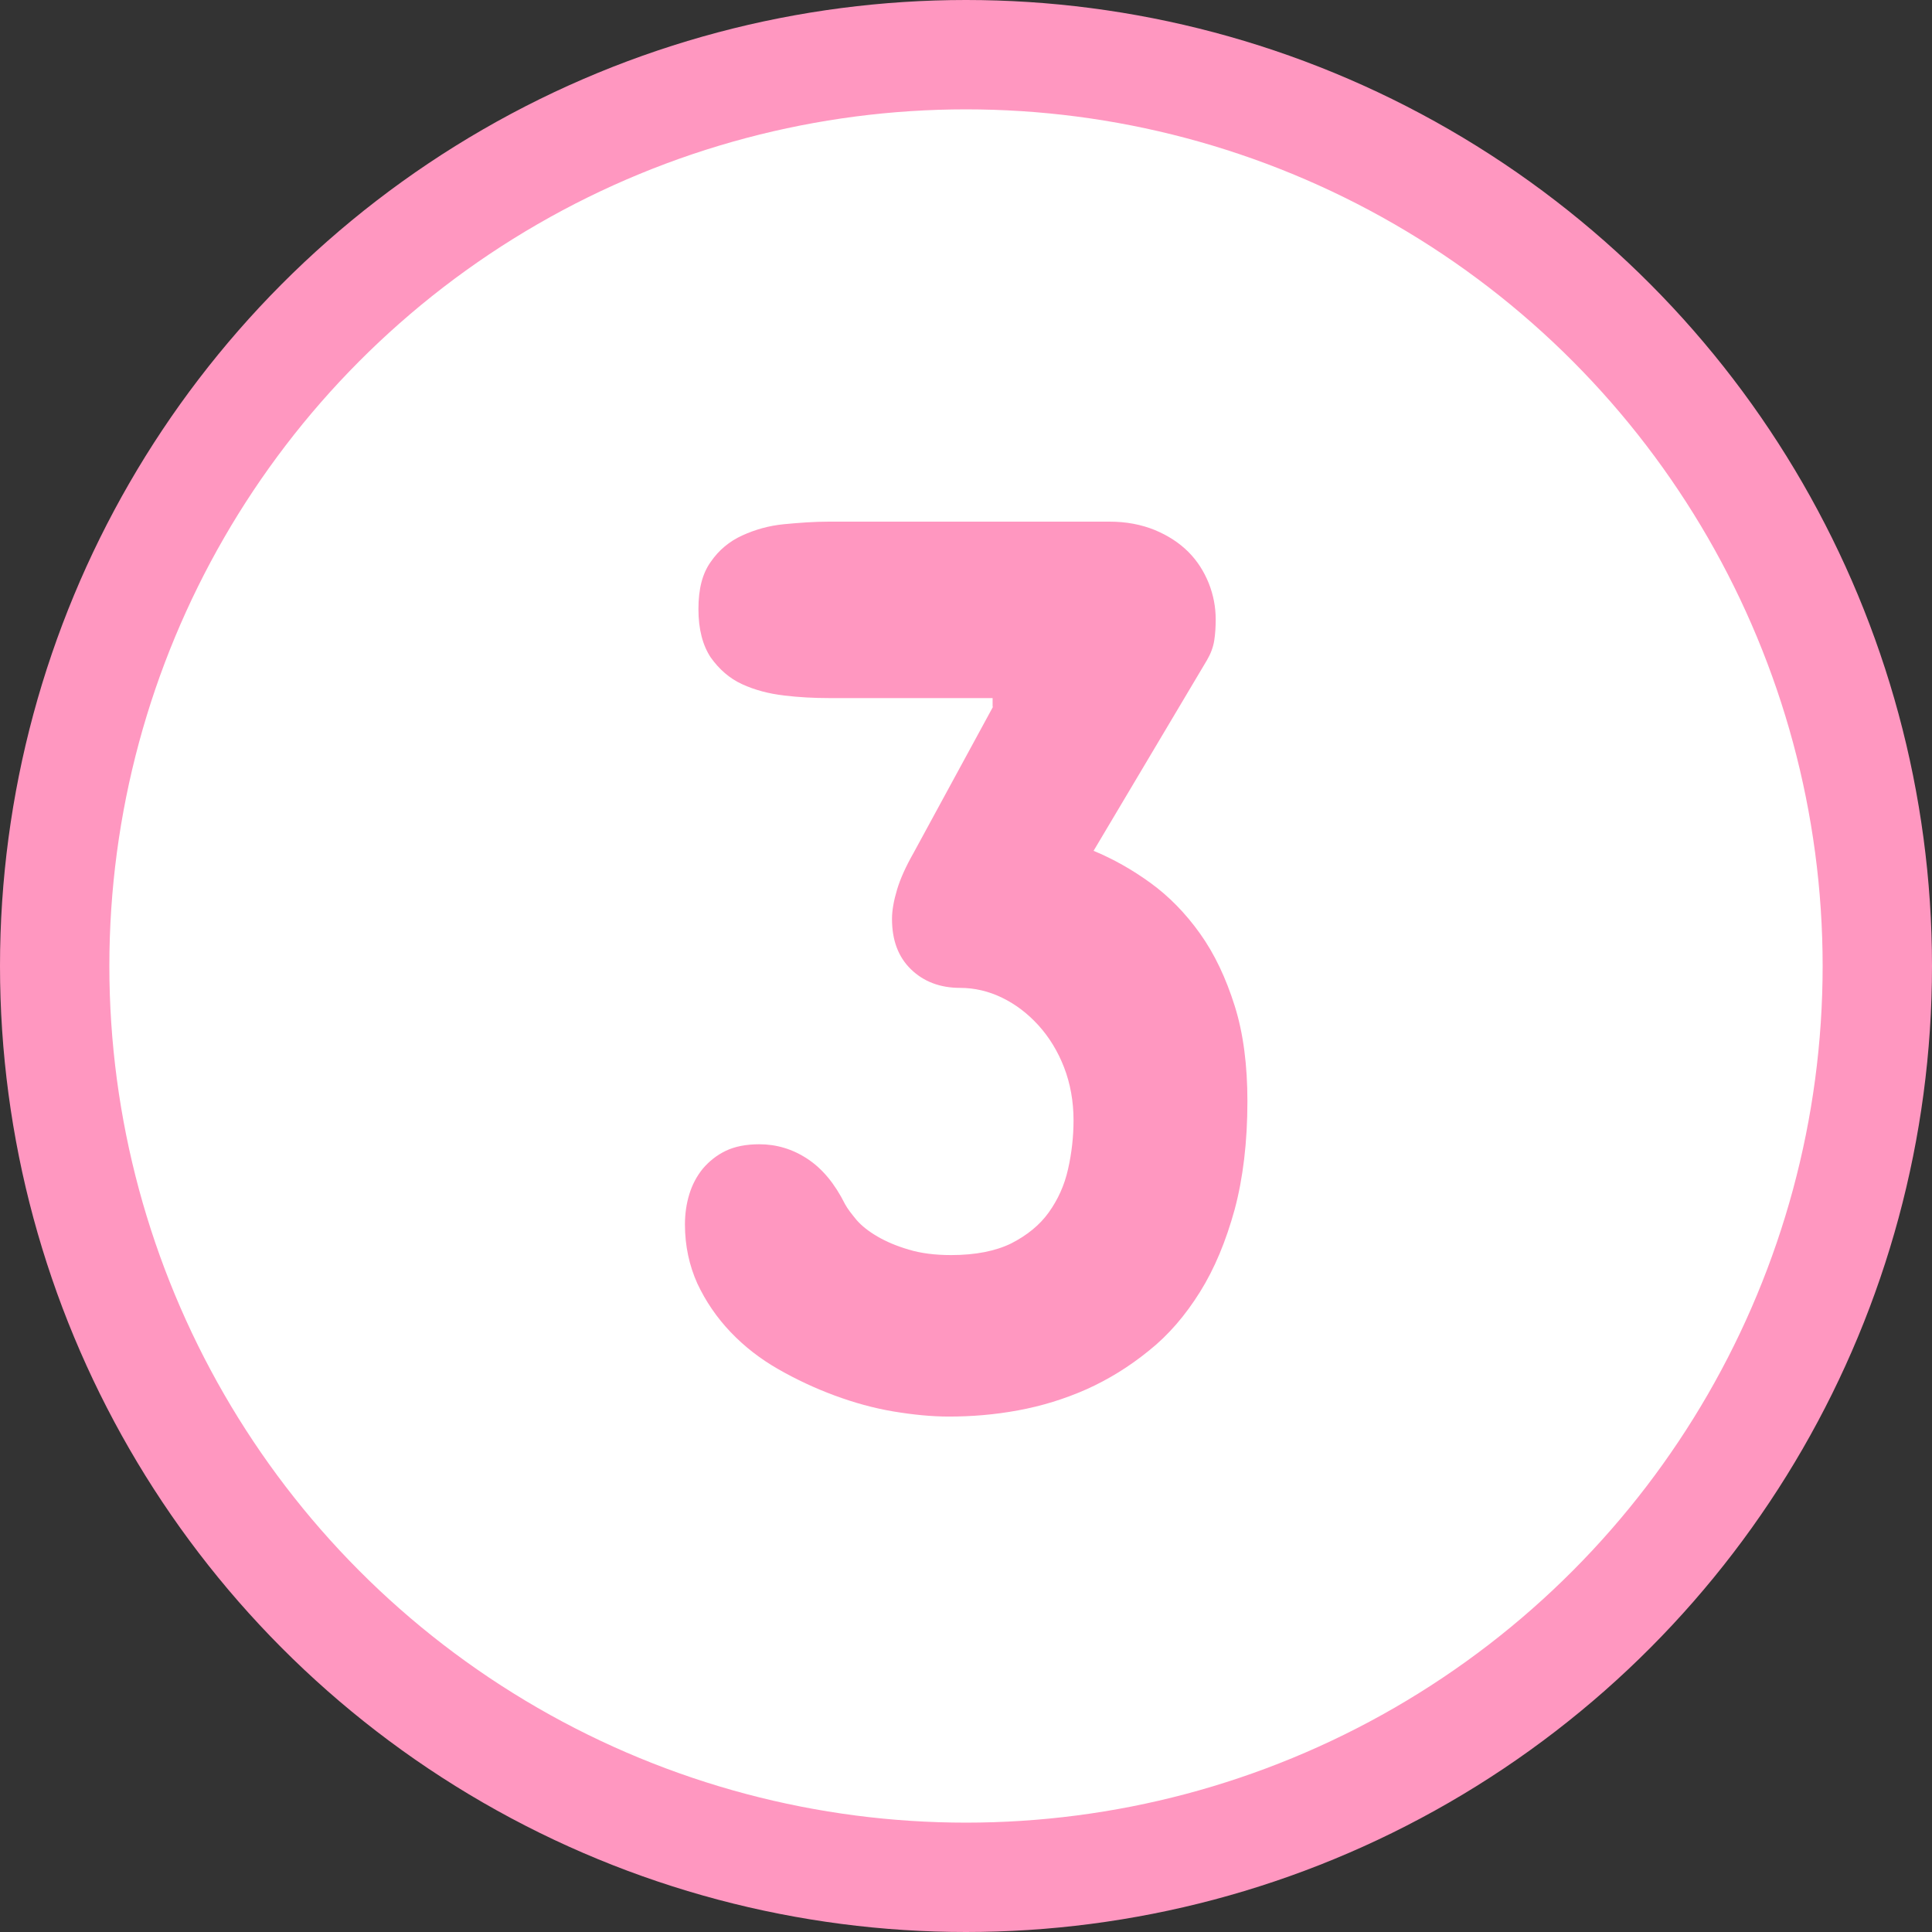 <?xml version="1.0" encoding="UTF-8"?><svg id="uuid-e25f8b04-9969-43c4-9e99-d19412277764" xmlns="http://www.w3.org/2000/svg" width="53" height="53" viewBox="0 0 53 53"><rect x="0" y="0" width="53" height="53" fill="#333333" stroke="none"/><defs><style>.uuid-5a39fb83-8bfe-4f82-b795-7834499adcdc{fill:#ff97c0;}.uuid-1086150b-5ff2-41ae-b132-de6722602be7{fill:#fff;stroke:#ff97c0;stroke-miterlimit:10;stroke-width:3px;}</style></defs><g id="uuid-47c2d512-ff79-4be5-9f48-95c6630008d3"><circle class="uuid-1086150b-5ff2-41ae-b132-de6722602be7" cx="26.5" cy="26.5" r="25"/><path class="uuid-5a39fb83-8bfe-4f82-b795-7834499adcdc" d="M27.23,19.39v-.24h-4.5c-.39,0-.8-.02-1.22-.07s-.8-.15-1.15-.31c-.35-.16-.63-.41-.86-.73-.22-.33-.34-.77-.34-1.33s.11-.98.34-1.3c.22-.32.51-.56.86-.72s.73-.27,1.15-.31.83-.07,1.22-.07h7.71c.46,0,.87.08,1.24.23.36.15.67.35.92.6.25.25.43.54.56.86.13.33.19.66.19.99,0,.2-.01.39-.04.58-.03.19-.1.37-.2.54l-3.11,5.23c.53.22,1.05.51,1.56.88.51.37.96.83,1.36,1.39.4.56.71,1.22.95,1.98.24.76.35,1.64.35,2.62,0,1.12-.12,2.11-.35,2.97-.24.87-.55,1.62-.95,2.26-.4.64-.86,1.18-1.4,1.61-.54.44-1.11.79-1.71,1.06-.61.27-1.23.46-1.88.58-.65.12-1.28.17-1.9.17-.47,0-.98-.05-1.52-.14-.54-.09-1.08-.24-1.62-.44-.54-.2-1.05-.44-1.54-.72-.49-.28-.93-.62-1.31-1.02-.38-.4-.68-.84-.91-1.33-.22-.49-.34-1.03-.34-1.62,0-.29.04-.57.12-.83.08-.26.2-.49.37-.7.17-.2.38-.37.63-.49.25-.12.56-.18.92-.18.47,0,.91.13,1.32.4.41.27.75.68,1.03,1.24.07.13.18.27.32.44.14.16.33.31.57.45.24.14.52.26.86.36.33.1.72.15,1.16.15.67,0,1.22-.11,1.65-.32.43-.22.78-.5,1.03-.85.25-.35.43-.74.53-1.19.1-.44.15-.89.15-1.34,0-.52-.09-1.01-.26-1.45-.17-.44-.41-.83-.7-1.15-.3-.33-.63-.58-1-.76s-.76-.27-1.15-.27c-.55,0-1-.17-1.35-.51-.35-.34-.52-.8-.52-1.38,0-.24.05-.51.14-.81.09-.3.24-.63.45-1l2.18-4.01Z"/></g></svg>